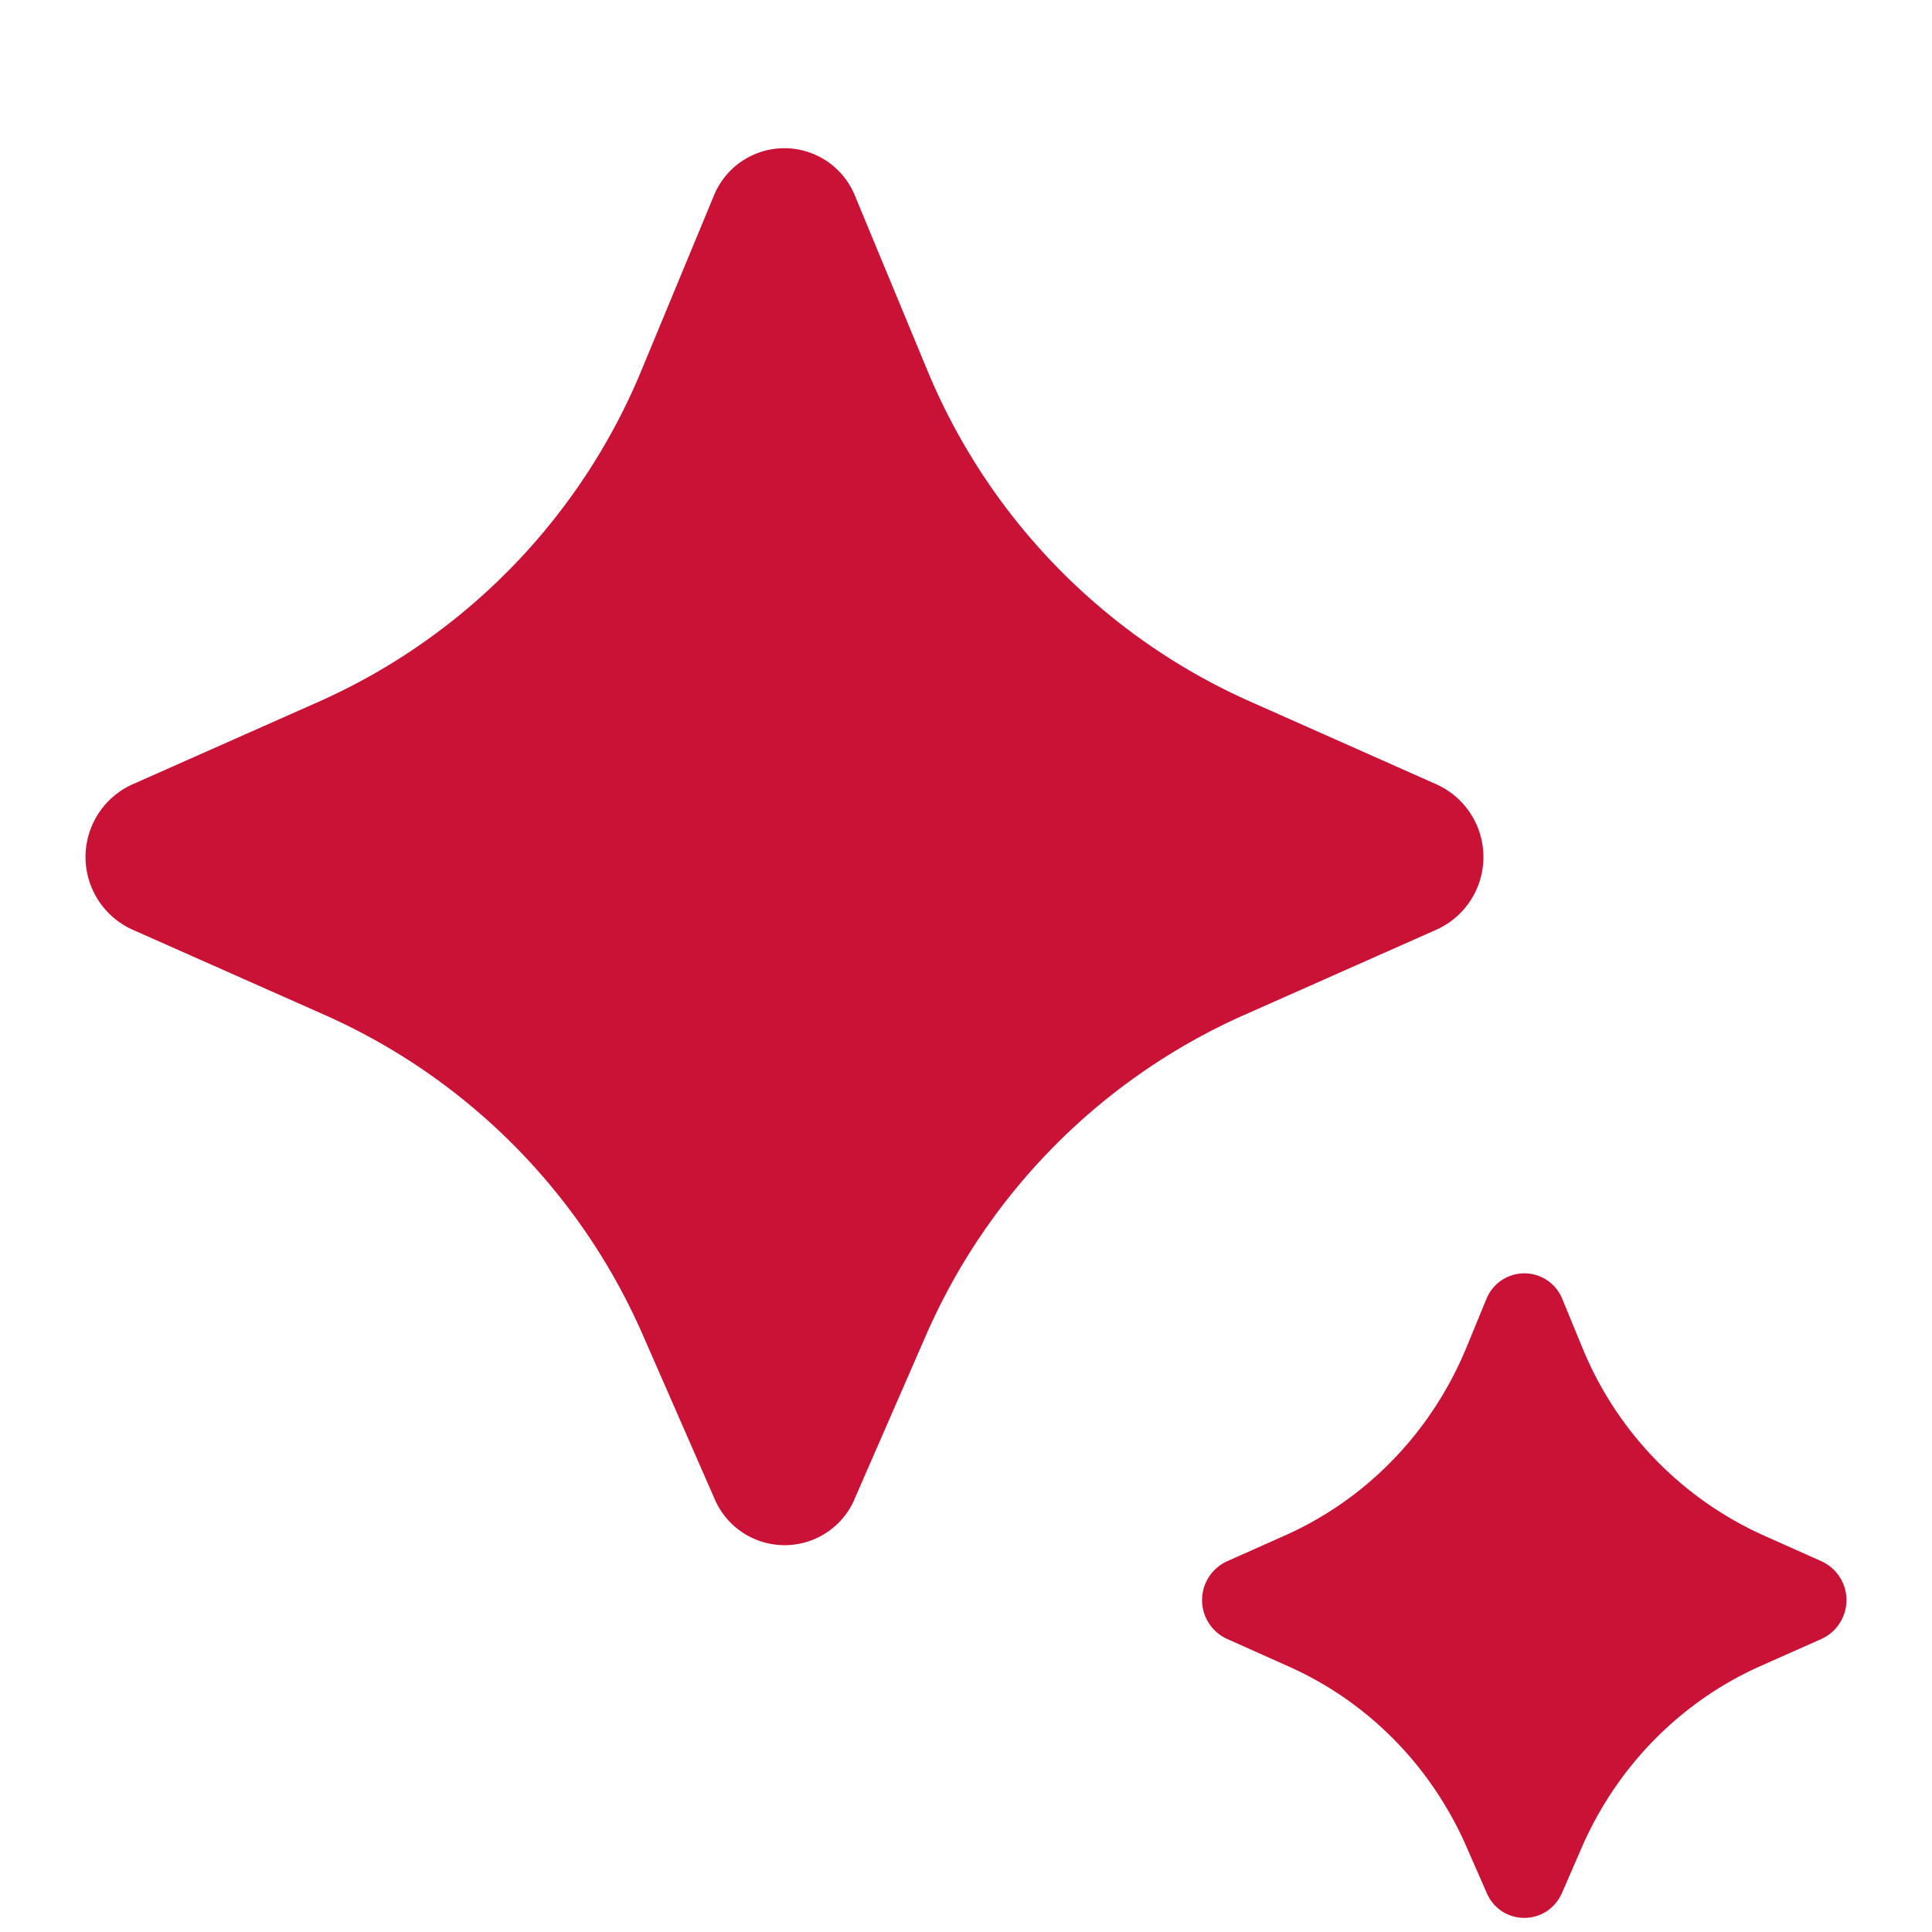 <svg xmlns="http://www.w3.org/2000/svg" fill="none" viewBox="0 0 12 12"><path fill="#C91235" d="m5.308 9.31.439-1.006a3.871 3.871 0 0 1 1.97-1.995l1.208-.536a.495.495 0 0 0 0-.9l-1.17-.52a3.873 3.873 0 0 1-1.999-2.062L5.312 1.22a.473.473 0 0 0-.88 0l-.444 1.071A3.874 3.874 0 0 1 1.99 4.354l-1.17.519a.495.495 0 0 0 0 .9l1.208.536a3.871 3.871 0 0 1 1.97 1.995l.44 1.005a.473.473 0 0 0 .871 0Zm4.394 2.447.123-.283c.22-.505.616-.906 1.11-1.126l.38-.169a.265.265 0 0 0 0-.481l-.358-.16A2.184 2.184 0 0 1 9.83 8.375l-.126-.306a.254.254 0 0 0-.472 0l-.126.306c-.217.522-.62.938-1.127 1.163l-.359.16a.265.265 0 0 0 0 .481l.38.17c.495.219.89.62 1.11 1.125l.124.283c.09.207.377.207.468 0Z"/></svg>